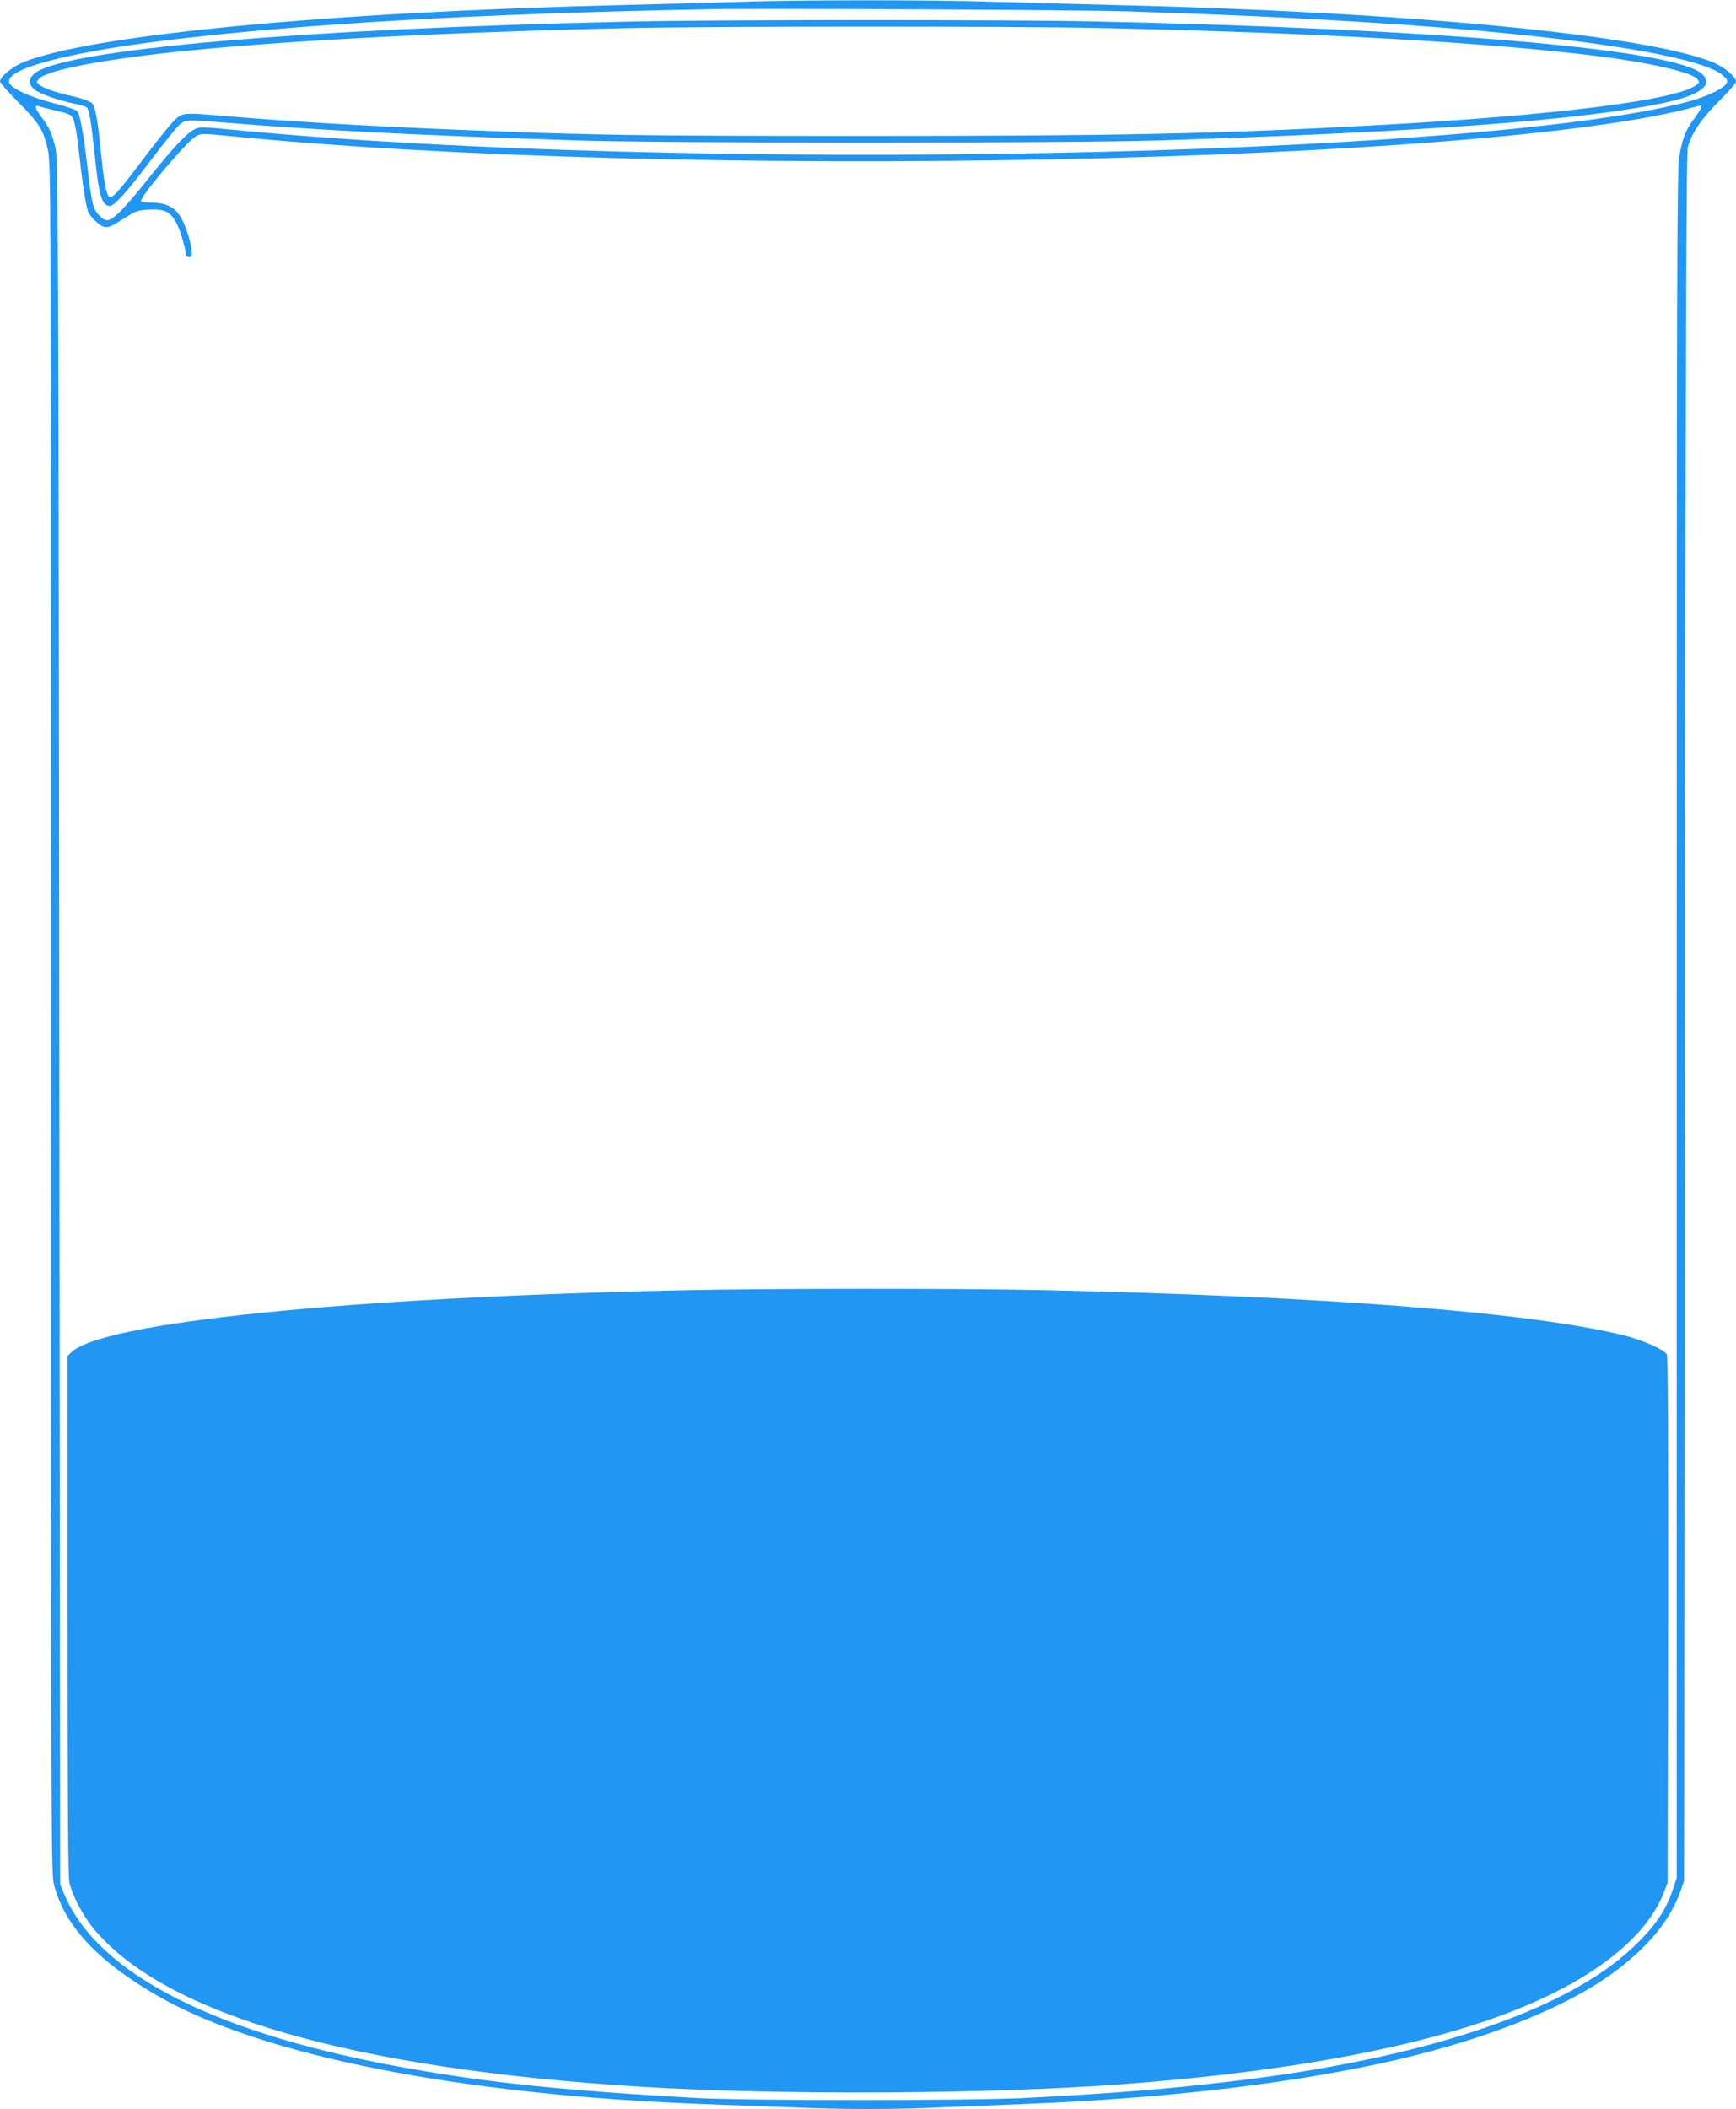 <?xml version="1.0" standalone="no"?>
<!DOCTYPE svg PUBLIC "-//W3C//DTD SVG 20010904//EN"
 "http://www.w3.org/TR/2001/REC-SVG-20010904/DTD/svg10.dtd">
<svg version="1.0" xmlns="http://www.w3.org/2000/svg"
 width="1054pt" height="1280pt" viewBox="0 0 1054 1280"
 preserveAspectRatio="xMidYMid meet">
<g transform="translate(0,1280) scale(0.1,-0.1)"
fill="#2196f3" stroke="none">
<path d="M4495 12789 c-121 -4 -431 -12 -690 -19 -1798 -42 -3244 -180 -3662
-347 -67 -27 -143 -89 -143 -117 0 -8 49 -63 108 -123 131 -131 157 -173 183
-295 18 -91 19 -206 19 -5274 0 -5089 0 -5182 19 -5256 63 -245 265 -462 626
-670 632 -364 1832 -602 3320 -658 160 -6 403 -15 540 -20 315 -13 613 -13
897 0 123 5 345 14 493 20 830 33 1550 114 2150 241 614 130 1142 335 1445
560 207 153 339 314 402 489 l23 65 5 5240 c4 4146 8 5249 18 5283 27 94 84
175 214 304 43 43 78 85 78 93 0 29 -75 91 -143 118 -417 167 -1868 305 -3647
347 -245 6 -580 15 -745 20 -339 11 -1178 11 -1510 -1z m2350 -58 c627 -21
981 -37 1460 -67 1181 -73 2018 -199 2157 -323 26 -23 29 -31 20 -47 -18 -33
-123 -82 -244 -114 -1297 -337 -6098 -430 -8809 -169 -207 20 -218 20 -250 3
-48 -24 -131 -114 -283 -304 -136 -169 -197 -233 -236 -245 -17 -5 -30 1 -55
25 -41 40 -48 70 -76 310 -24 205 -44 309 -62 327 -7 8 -73 29 -146 48 -137
36 -244 84 -263 119 -44 82 328 184 942 260 812 100 1898 163 3310 190 328 6
2240 -4 2535 -13z m-6502 -603 c61 -14 90 -25 97 -39 15 -27 28 -105 45 -259
8 -74 22 -178 31 -230 16 -89 19 -97 59 -137 49 -49 73 -53 127 -20 20 12 58
35 85 52 40 25 60 30 123 33 94 4 128 -15 165 -89 21 -41 54 -156 55 -191 0
-5 9 -8 19 -8 17 0 18 5 14 43 -8 63 -37 151 -67 201 -34 58 -90 86 -174 86
-33 0 -63 4 -66 9 -12 19 271 355 329 391 35 21 35 21 192 6 2708 -271 7681
-171 8931 180 33 9 28 -8 -22 -76 -54 -73 -71 -118 -91 -234 -13 -78 -15 -700
-15 -5266 l0 -5177 -21 -64 c-44 -134 -110 -230 -245 -358 -411 -389 -1283
-679 -2454 -815 -388 -46 -708 -71 -1220 -98 -332 -18 -1724 -18 -2030 0 -787
45 -1228 90 -1725 178 -1166 205 -1889 570 -2094 1056 l-26 63 -5 5235 c-5
4876 -7 5240 -23 5302 -23 92 -37 124 -85 187 -41 54 -46 78 -13 66 9 -4 55
-16 104 -27z"/>
<path d="M3830 12669 c-1991 -43 -3446 -169 -3620 -315 -39 -33 -39 -65 0 -98
32 -26 142 -65 245 -86 33 -7 65 -16 72 -22 14 -11 28 -96 48 -288 25 -248 43
-309 92 -310 27 0 102 83 244 271 82 109 163 209 180 223 36 31 44 31 286 11
551 -45 1154 -76 2113 -107 539 -18 3009 -18 3555 0 1597 51 2551 122 3055
227 226 47 309 112 230 179 -177 149 -1615 272 -3695 316 -521 11 -2270 11
-2805 -1z m2845 -39 c1342 -30 2347 -87 3020 -170 315 -39 572 -98 608 -138
16 -18 16 -20 -1 -35 -102 -92 -847 -187 -1947 -247 -953 -52 -1568 -65 -3085
-65 -1407 0 -1689 4 -2550 40 -551 23 -958 48 -1345 80 -272 23 -268 24 -324
-34 -26 -27 -107 -127 -179 -223 -141 -188 -188 -241 -205 -235 -19 6 -35 79
-51 244 -22 219 -36 301 -55 324 -10 13 -51 28 -116 44 -123 29 -183 50 -207
72 -17 15 -17 17 -1 35 49 54 413 122 918 172 627 62 1591 111 2645 135 507
12 2377 12 2875 1z"/>
<path d="M4135 4969 c-2041 -44 -3521 -195 -3704 -378 l-21 -21 0 -1570 c0
-1086 3 -1585 11 -1622 16 -79 81 -203 149 -285 432 -521 1578 -850 3325 -958
841 -51 2101 -45 2910 15 1041 77 1874 236 2430 465 461 189 767 437 868 702
l22 58 3 1593 c1 1084 -1 1599 -8 1612 -16 29 -142 85 -255 114 -564 141
-1820 239 -3525 276 -511 11 -1675 11 -2205 -1z"/>
</g>
</svg>
